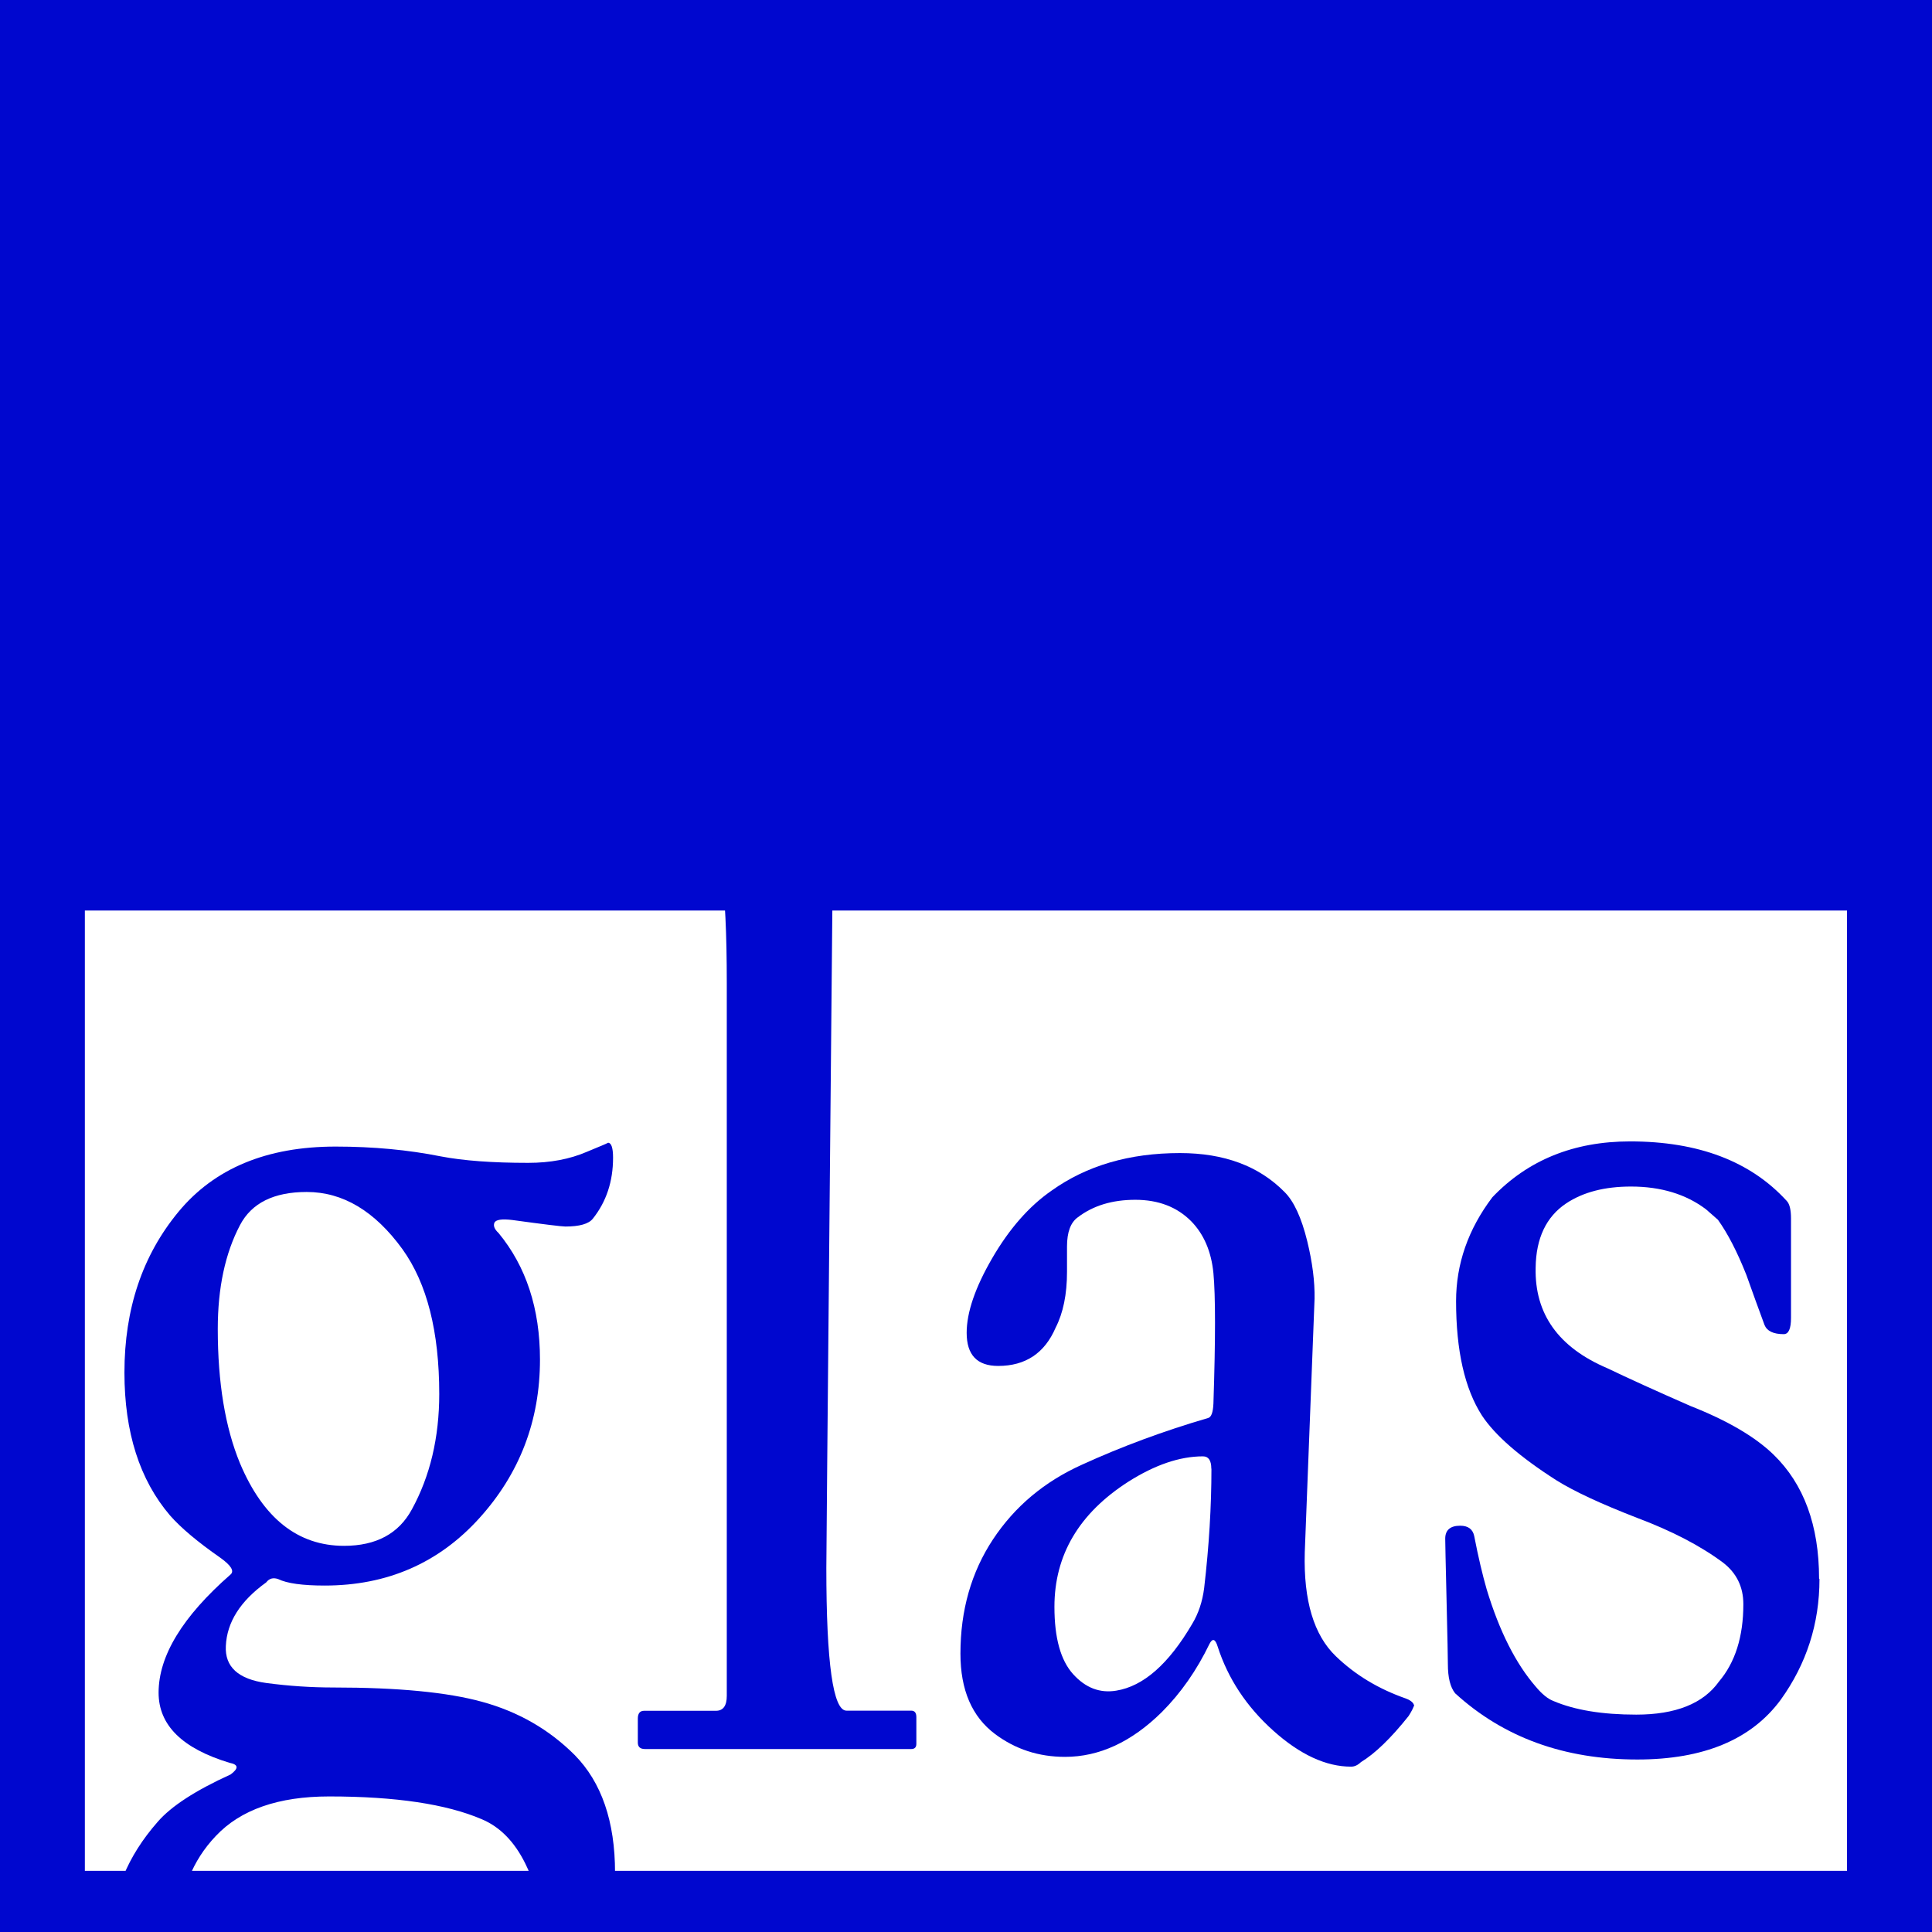 <?xml version="1.0" encoding="UTF-8"?>
<svg id="Layer_1" data-name="Layer 1" xmlns="http://www.w3.org/2000/svg" viewBox="0 0 145.94 145.94">
  <defs>
    <style>
      .cls-1 {
        fill: #fff;
      }

      .cls-1, .cls-2 {
        stroke-width: 0px;
      }

      .cls-2 {
        fill: #0007cf;
      }
    </style>
  </defs>
  <rect class="cls-2" width="145.94" height="145.94"/>
  <rect class="cls-1" x="6.41" y="68.78" width="133.11" height="72.54"/>
  <g>
    <path class="cls-2" d="m46.47,141.44c0,3.99-1.56,7.54-4.69,10.64-3.78,3.73-9.66,5.59-17.63,5.59-5.5,0-9.58-1.19-12.24-3.58-2.29-2.06-3.44-4.74-3.44-8.04,0-3.01,1.15-5.82,3.44-8.43,1.02-1.18,2.85-2.37,5.51-3.58.62-.46.6-.75-.08-.88-3.57-1.08-5.36-2.84-5.36-5.3,0-2.78,1.81-5.75,5.43-8.92.31-.26.05-.69-.78-1.28-1.69-1.18-2.96-2.24-3.79-3.19-2.29-2.68-3.44-6.28-3.44-10.79,0-4.81,1.36-8.85,4.08-12.14,2.72-3.29,6.68-4.93,11.87-4.93,2.84,0,5.49.25,7.94.74,1.72.33,3.92.49,6.61.49,1.67,0,3.14-.28,4.42-.83,1.12-.46,1.66-.69,1.6-.69.26,0,.39.38.39,1.13,0,1.8-.51,3.33-1.53,4.61-.31.39-1,.59-2.07.59-.26,0-1.59-.16-3.99-.49-.81-.1-1.26-.03-1.37.2-.1.23,0,.49.31.78,2.08,2.52,3.13,5.71,3.13,9.56,0,4.61-1.53,8.61-4.59,11.99s-6.95,5.08-11.67,5.08c-1.67,0-2.84-.16-3.52-.49-.37-.13-.67-.05-.9.25-1.96,1.41-2.97,3.01-3.05,4.81-.08,1.57.94,2.5,3.05,2.79,1.72.23,3.41.34,5.08.34,4.87,0,8.61.36,11.22,1.08,2.74.75,5.07,2.09,7,4.02,2.03,2.06,3.05,5.02,3.05,8.88Zm-5.9,2.55c0-.95-.3-2.03-.9-3.24-.81-1.63-1.9-2.75-3.28-3.33-2.66-1.14-6.5-1.72-11.53-1.72-3.83,0-6.69,1-8.56,2.99-1.77,1.86-2.7,4.2-2.78,7.01-.08,2.52.89,4.61,2.89,6.28,2.01,1.67,5.28,2.5,9.81,2.5s8.12-1.03,10.62-3.09c2.49-2.06,3.73-4.53,3.73-7.41Zm-7.39-38.69c0-4.71-.92-8.35-2.78-10.94-2.09-2.88-4.5-4.32-7.23-4.32-2.48,0-4.16.83-5.04,2.5-1.12,2.13-1.68,4.74-1.68,7.85,0,4.05.56,7.44,1.68,10.15,1.75,4.15,4.37,6.23,7.86,6.23,2.42,0,4.13-.92,5.12-2.75,1.38-2.52,2.07-5.43,2.07-8.73Z"/>
    <path class="cls-2" d="m69.22,131.73c0,.26-.13.39-.39.39h-20.1c-.37,0-.55-.16-.55-.49v-1.81c0-.39.16-.59.47-.59h5.43c.55,0,.82-.38.82-1.13v-53.84c0-7.49-.54-11.23-1.6-11.23h-4.1c-.31,0-.47-.21-.47-.64v-1.57c0-.49.1-.74.31-.74h3.67c2.03,0,4.22-.36,6.57-1.08,1.93-.62,2.87-.93,2.82-.93.57,0,.86.47.86,1.42,0,.1-.09,9.78-.27,29.03s-.27,29.23-.27,29.91c0,7.19.51,10.79,1.52,10.79h4.89c.26,0,.39.16.39.49v2.01Z"/>
    <path class="cls-2" d="m106.79,128.89c-.05.16-.18.41-.39.74-1.33,1.67-2.53,2.83-3.6,3.48-.24.23-.48.34-.74.34-1.9,0-3.86-.91-5.88-2.72-2.02-1.81-3.42-3.93-4.2-6.35-.18-.59-.39-.65-.62-.2-.96,1.99-2.16,3.71-3.6,5.15-2.29,2.26-4.73,3.38-7.31,3.38-1.98,0-3.74-.57-5.28-1.72-1.75-1.31-2.62-3.33-2.62-6.08,0-3.27.82-6.15,2.46-8.63,1.64-2.48,3.88-4.36,6.72-5.64,3-1.37,6.18-2.55,9.54-3.53.23-.07.36-.42.39-1.08.16-4.87.16-8.16,0-9.86-.16-1.63-.72-2.94-1.68-3.92-1.07-1.08-2.48-1.62-4.22-1.62s-3.19.44-4.34,1.32c-.55.39-.82,1.13-.82,2.21v1.91c0,1.7-.29,3.11-.86,4.22-.83,1.93-2.28,2.89-4.34,2.89-1.59,0-2.38-.83-2.38-2.5,0-1.54.64-3.42,1.93-5.64,1.29-2.22,2.78-3.92,4.48-5.1,2.66-1.9,5.89-2.84,9.7-2.84,3.34,0,5.97.98,7.9,2.94.7.69,1.28,1.93,1.72,3.73.39,1.6.57,3.04.55,4.32l-.74,19.17c-.1,3.63.68,6.25,2.35,7.85,1.46,1.41,3.22,2.47,5.28,3.19.42.16.63.36.63.59Zm-15.29-17.95c0-.62-.21-.93-.63-.93-1.75,0-3.62.64-5.63,1.91-3.73,2.39-5.59,5.54-5.59,9.46,0,2.35.47,4.04,1.41,5.08s2.02,1.45,3.25,1.25c2.06-.33,3.97-2.01,5.75-5.05.47-.78.77-1.68.9-2.7.37-3.17.55-6.18.55-9.02Z"/>
    <path class="cls-2" d="m137.44,119.28c0,3.37-.98,6.41-2.93,9.12-2.22,3.01-5.83,4.51-10.83,4.51-5.53,0-10.11-1.67-13.76-5-.37-.46-.55-1.19-.55-2.21,0-.36-.03-1.98-.1-4.86-.07-2.88-.1-4.41-.1-4.61,0-.65.38-.98,1.13-.98.6,0,.95.26,1.06.78.31,1.6.63,2.94.94,4.02.96,3.17,2.2,5.62,3.71,7.36.47.56.91.92,1.33,1.08,1.62.69,3.7,1.03,6.26,1.03,2.97,0,5.06-.83,6.25-2.5,1.22-1.44,1.84-3.38,1.84-5.84,0-1.31-.51-2.35-1.53-3.14-1.72-1.28-3.88-2.4-6.49-3.38-2.71-1.05-4.74-1.99-6.1-2.84-2.76-1.76-4.64-3.4-5.63-4.9-1.3-2.03-1.95-4.9-1.95-8.63,0-2.81.91-5.43,2.74-7.85,2.68-2.81,6.15-4.22,10.4-4.22,5.16,0,9.11,1.5,11.85,4.51.21.23.31.67.31,1.32v7.5c0,.82-.18,1.23-.55,1.23-.78,0-1.26-.23-1.45-.69-.47-1.28-.93-2.53-1.37-3.78-.7-1.77-1.42-3.15-2.15-4.17-.18-.16-.48-.42-.9-.79-1.51-1.14-3.4-1.72-5.67-1.72-1.98,0-3.61.42-4.89,1.27-1.51,1.01-2.28,2.63-2.31,4.86-.08,3.5,1.73,6.03,5.43,7.6,1.56.75,3.65,1.7,6.25,2.84,2.82,1.11,4.91,2.34,6.29,3.68,2.29,2.22,3.44,5.35,3.44,9.37Z"/>
  </g>
</svg>